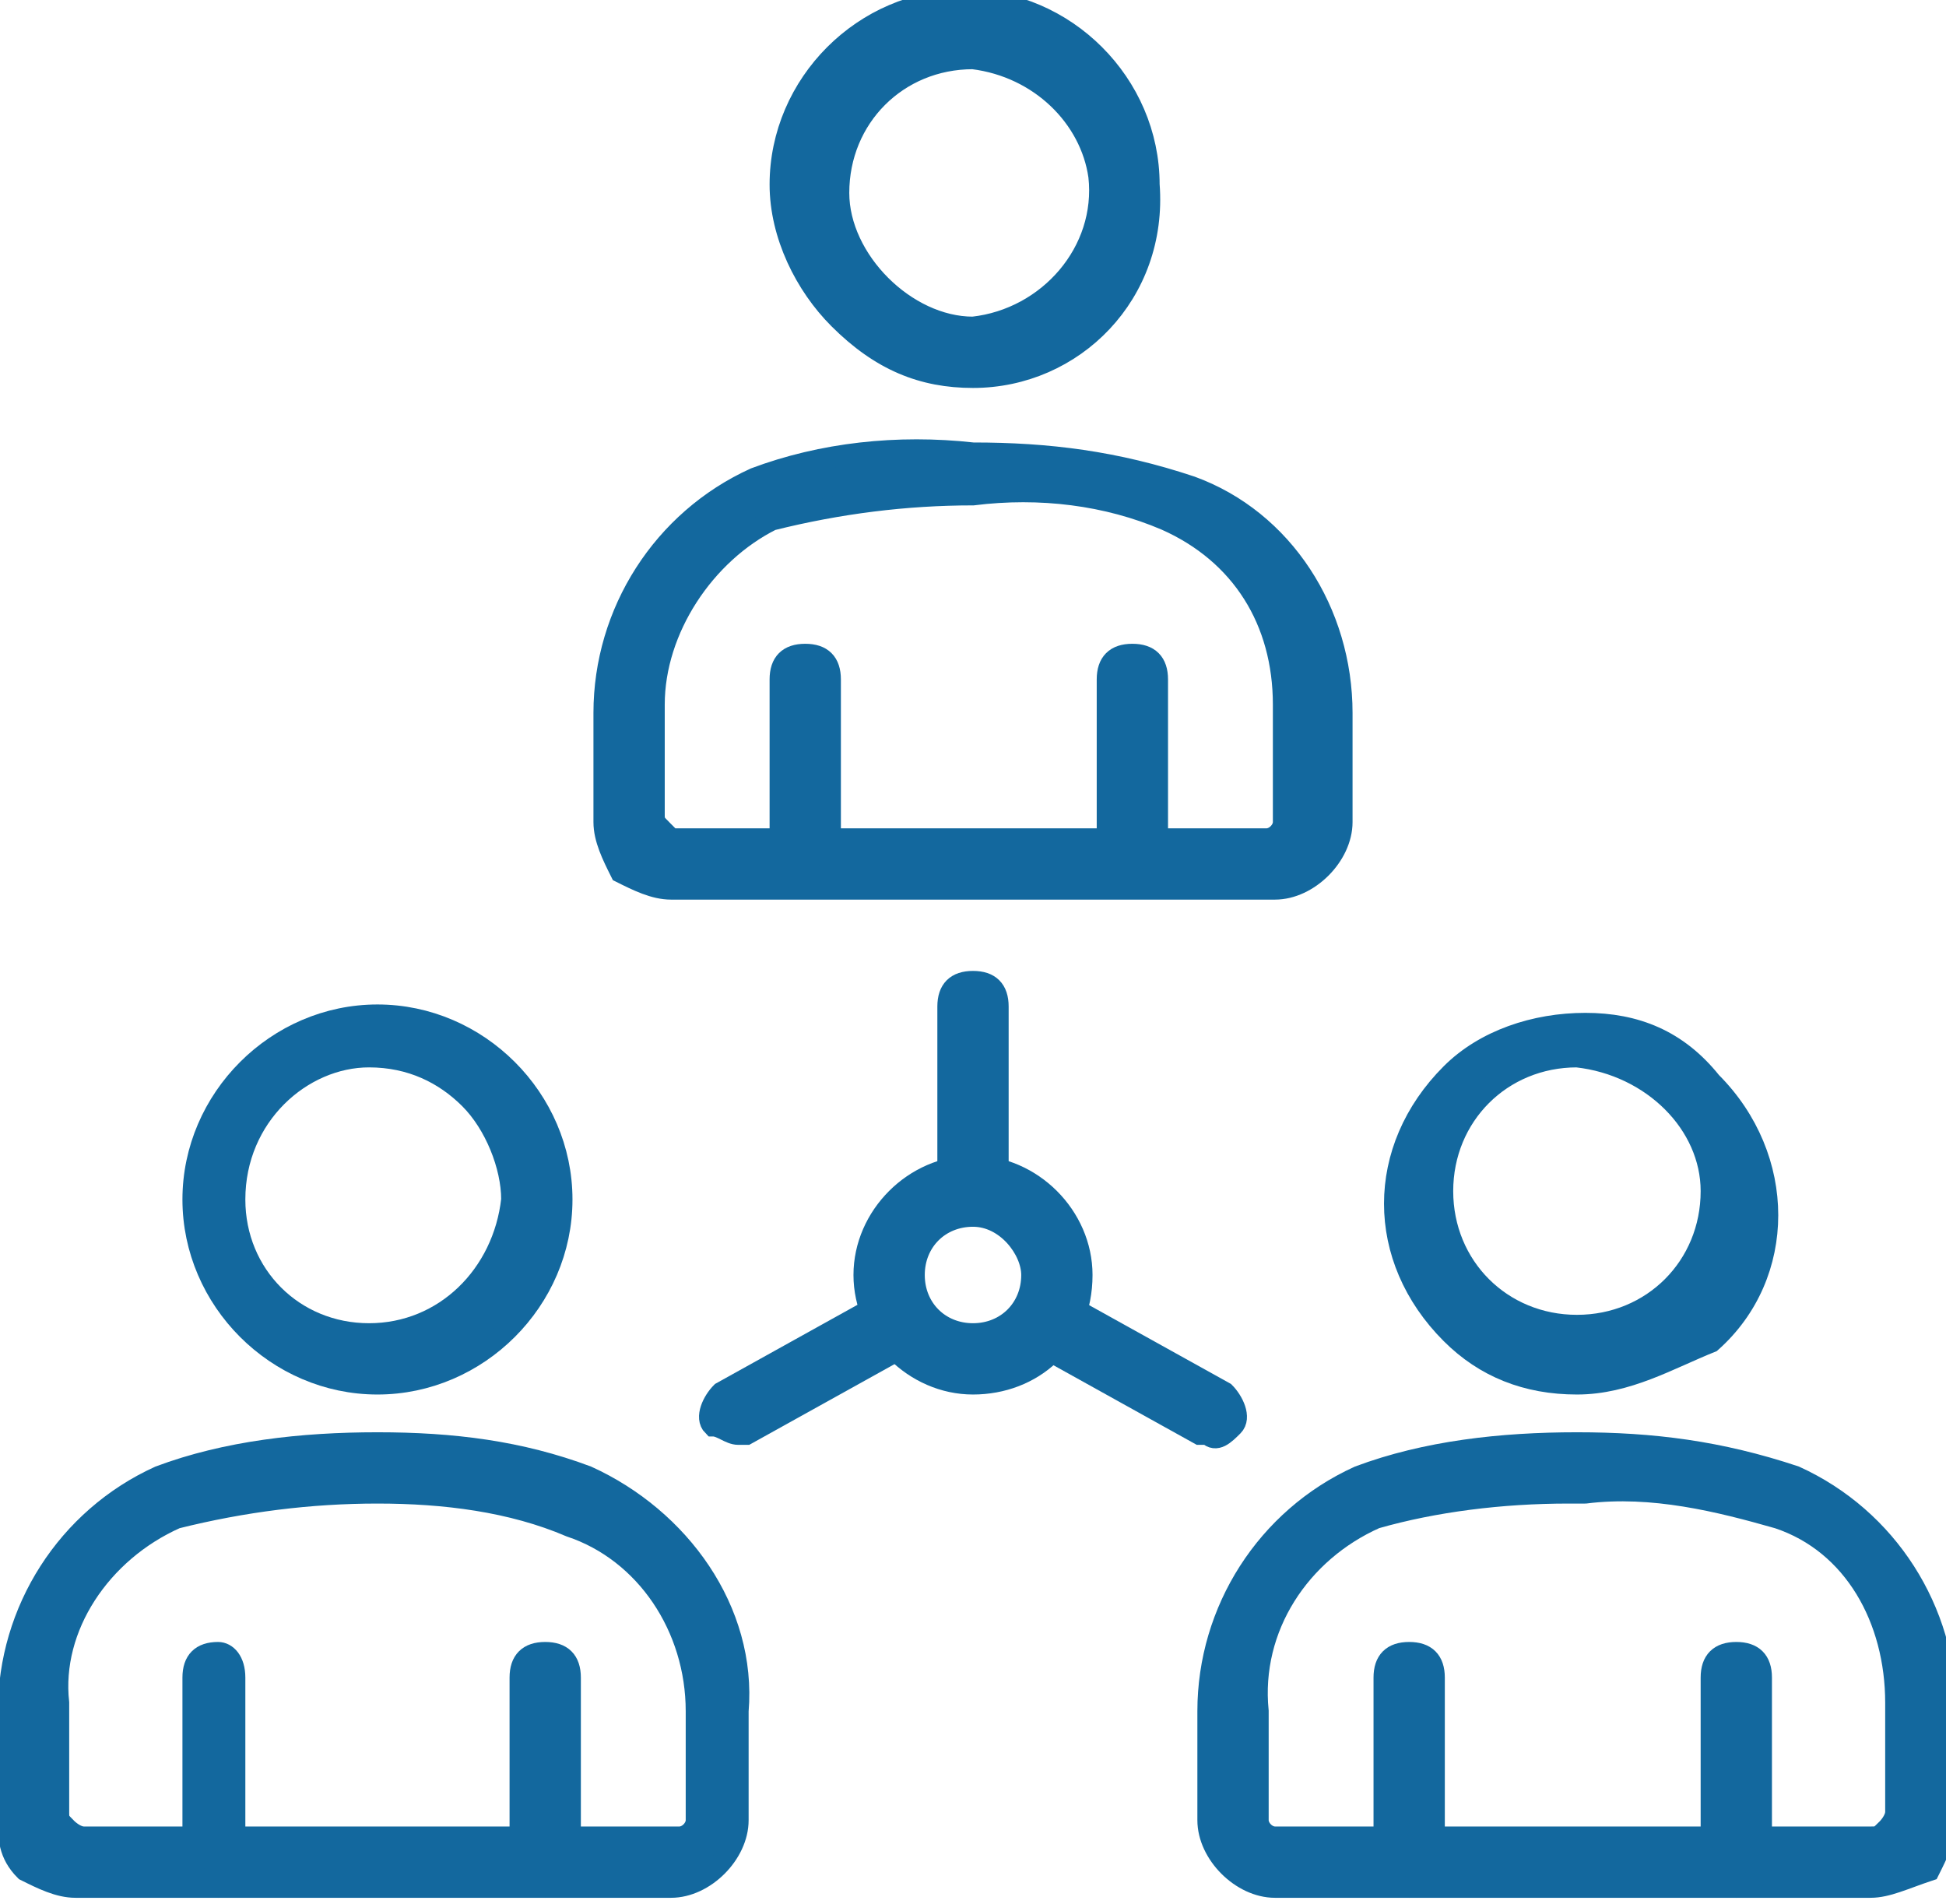 <svg xmlns="http://www.w3.org/2000/svg" xmlns:xlink="http://www.w3.org/1999/xlink" id="Customer" x="0px" y="0px" viewBox="0 0 23.2 22.7" style="enable-background:new 0 0 23.2 22.7;" xml:space="preserve"><style type="text/css">	.st0{fill:#13689E;stroke:#13689E;stroke-width:0.25;stroke-miterlimit:10;}</style><path class="st0" d="M11.6,4.5L11.6,4.5c-0.6,0-1.1-0.2-1.6-0.7c-0.4-0.4-0.7-1-0.7-1.6c0-1.2,1-2.2,2.2-2.2c0,0,0,0,0,0l0,0 c1.2,0,2.2,1,2.2,2.2l0,0C13.8,3.5,12.8,4.5,11.6,4.5z M11.6,0.7c-0.9,0-1.6,0.7-1.6,1.6c0,0.4,0.2,0.8,0.5,1.1 c0.3,0.3,0.7,0.5,1.1,0.5l0,0c0.9-0.1,1.6-0.9,1.5-1.8C13,1.4,12.4,0.8,11.6,0.7L11.6,0.7z"></path><path class="st0" d="M15.2,10.6H8c-0.2,0-0.4-0.1-0.6-0.2C7.3,10.2,7.2,10,7.2,9.8l0-1.3c0-1.2,0.7-2.3,1.8-2.8 c0.8-0.3,1.7-0.4,2.6-0.3c0.9,0,1.7,0.1,2.6,0.4C15.3,6.2,16,7.3,16,8.5v1.3C16,10.2,15.6,10.6,15.2,10.6 C15.2,10.6,15.2,10.6,15.2,10.6z M11.6,5.9C10.8,5.9,10,6,9.2,6.2C8.4,6.6,7.8,7.5,7.8,8.4l0,0v1.3c0,0.1,0,0.1,0.1,0.2 C7.9,9.9,8,10,8,10h7.1c0.1,0,0.2-0.1,0.2-0.2c0,0,0,0,0,0V8.4c0-1-0.5-1.8-1.4-2.2C13.2,5.9,12.4,5.8,11.6,5.9L11.6,5.9z"></path><path class="st0" d="M9.6,10.5c-0.2,0-0.3-0.1-0.3-0.3V8.1c0-0.2,0.1-0.3,0.3-0.3l0,0c0.2,0,0.3,0.1,0.3,0.3v2.2 C9.9,10.4,9.8,10.5,9.6,10.5z"></path><path class="st0" d="M13.5,10.5L13.5,10.5c-0.2,0-0.3-0.1-0.3-0.3c0,0,0,0,0,0V8.1c0-0.2,0.1-0.3,0.3-0.3l0,0c0.2,0,0.3,0.1,0.3,0.3 v2.2C13.8,10.4,13.7,10.5,13.5,10.5C13.5,10.5,13.5,10.5,13.5,10.5z"></path><path class="st0" d="M18.8,16.5L18.8,16.5c-0.6,0-1.1-0.2-1.5-0.6c-0.9-0.9-0.9-2.2,0-3.1c0.4-0.4,1-0.6,1.6-0.6l0,0 c0.6,0,1.1,0.2,1.5,0.7c0.9,0.9,0.9,2.3,0,3.1C19.9,16.2,19.4,16.5,18.8,16.5z M18.8,12.6c-0.9,0-1.6,0.7-1.6,1.6 c0,0.9,0.7,1.6,1.6,1.6c0,0,0,0,0,0l0,0c0.9,0,1.6-0.7,1.6-1.6v0l0,0C20.4,13.4,19.7,12.7,18.8,12.6C18.8,12.6,18.8,12.6,18.8,12.6z "></path><path class="st0" d="M22.3,22.5h-7.1c-0.4,0-0.8-0.4-0.8-0.8v-1.3c0-1.2,0.7-2.3,1.8-2.8c0.8-0.3,1.7-0.4,2.6-0.4 c0.9,0,1.7,0.1,2.6,0.4c1.1,0.5,1.8,1.6,1.8,2.8v1.3c0,0.2-0.1,0.4-0.2,0.6C22.7,22.4,22.5,22.5,22.3,22.5z M18.7,17.8 c-0.8,0-1.6,0.1-2.3,0.3c-0.9,0.4-1.5,1.3-1.4,2.3l0,0v1.3c0,0.1,0.1,0.2,0.2,0.2h7.1c0.1,0,0.1,0,0.2-0.1c0,0,0.1-0.1,0.1-0.2v-1.3 l0,0c0-1-0.5-1.9-1.4-2.2c-0.7-0.2-1.5-0.4-2.3-0.3H18.7z"></path><path class="st0" d="M16.8,22.5c-0.2,0-0.3-0.1-0.3-0.3v0V20c0-0.2,0.1-0.3,0.3-0.3c0,0,0,0,0,0l0,0c0.2,0,0.3,0.1,0.3,0.3v0v2.2 C17.1,22.4,17,22.5,16.8,22.5C16.8,22.5,16.8,22.5,16.8,22.5z"></path><path class="st0" d="M20.7,22.5L20.7,22.5c-0.2,0-0.3-0.1-0.3-0.3c0,0,0,0,0,0V20c0-0.2,0.1-0.3,0.3-0.3l0,0c0.2,0,0.3,0.1,0.3,0.3 v0v2.2C21,22.4,20.8,22.5,20.7,22.5z"></path><path class="st0" d="M4.5,16.5c-1.2,0-2.2-1-2.2-2.2l0,0c0-1.2,1-2.2,2.2-2.2l0,0c1.2,0,2.2,1,2.2,2.2C6.7,15.5,5.7,16.5,4.5,16.5 C4.5,16.5,4.5,16.5,4.5,16.5z M2.8,14.3c0,0.9,0.7,1.6,1.6,1.6c0,0,0,0,0,0l0,0c0.9,0,1.6-0.7,1.7-1.6c0-0.4-0.2-0.9-0.5-1.2 c-0.3-0.3-0.7-0.5-1.2-0.5C3.6,12.6,2.8,13.3,2.8,14.3C2.8,14.2,2.8,14.3,2.8,14.3z"></path><path class="st0" d="M0.9,22.5c-0.2,0-0.4-0.1-0.6-0.2c-0.2-0.2-0.2-0.4-0.2-0.6v-1.3c0-1.2,0.7-2.3,1.8-2.8 c0.8-0.3,1.7-0.4,2.6-0.4c0.9,0,1.7,0.1,2.5,0.4c1.1,0.5,1.9,1.6,1.8,2.8v1.3c0,0.4-0.4,0.8-0.8,0.8L0.9,22.5z M4.5,17.8L4.5,17.8 c-0.8,0-1.6,0.1-2.4,0.3c-0.9,0.4-1.5,1.3-1.4,2.2l0,0v1.3c0,0.1,0,0.1,0.1,0.2c0,0,0.1,0.1,0.2,0.1h7.1c0.1,0,0.2-0.1,0.2-0.2v-1.3 l0,0c0-1-0.6-1.9-1.5-2.2C6.1,17.9,5.3,17.8,4.5,17.8z"></path><path class="st0" d="M6.5,22.5L6.5,22.5c-0.2,0-0.3-0.1-0.3-0.3l0,0V20c0-0.2,0.1-0.3,0.3-0.3c0,0,0,0,0,0l0,0 c0.2,0,0.3,0.1,0.3,0.3l0,0v2.2C6.7,22.4,6.6,22.5,6.5,22.5z"></path><path class="st0" d="M2.6,22.5c-0.2,0-0.3-0.1-0.3-0.3V20c0-0.2,0.1-0.3,0.3-0.3c0,0,0,0,0,0l0,0c0.1,0,0.2,0.1,0.2,0.3v2.2 C2.8,22.3,2.7,22.5,2.6,22.5C2.5,22.5,2.5,22.5,2.6,22.5L2.6,22.5z"></path><path class="st0" d="M11.6,16.5c-0.7,0-1.3-0.6-1.3-1.3c0-0.7,0.6-1.3,1.3-1.3c0.7,0,1.3,0.6,1.3,1.3C12.9,16,12.3,16.5,11.6,16.5 C11.6,16.5,11.6,16.5,11.6,16.5z M11.6,14.5c-0.4,0-0.7,0.3-0.7,0.7c0,0.4,0.3,0.7,0.7,0.7c0.4,0,0.7-0.3,0.7-0.7 C12.3,14.9,12,14.5,11.6,14.5C11.6,14.5,11.6,14.5,11.6,14.5L11.6,14.5z"></path><path class="st0" d="M11.6,14.3c-0.2,0-0.3-0.1-0.3-0.3v-2c0-0.2,0.1-0.3,0.3-0.3c0.2,0,0.3,0.1,0.3,0.3c0,0,0,0,0,0v2 C11.9,14.2,11.8,14.3,11.6,14.3z"></path><path class="st0" d="M14.4,17.1c0,0-0.1,0-0.1,0l-1.8-1c-0.1-0.1-0.2-0.3-0.1-0.4c0,0,0,0,0,0c0.1-0.1,0.2-0.2,0.4-0.1c0,0,0,0,0,0 l1.8,1c0.1,0.1,0.2,0.3,0.1,0.4C14.6,17.1,14.5,17.2,14.4,17.1z"></path><path class="st0" d="M8.8,17.1c-0.1,0-0.2-0.1-0.3-0.1c-0.1-0.1,0-0.3,0.1-0.4c0,0,0,0,0,0l1.8-1c0.1-0.1,0.3,0,0.4,0.1 c0.1,0.1,0,0.3-0.1,0.4l-1.8,1L8.8,17.1z"></path></svg>